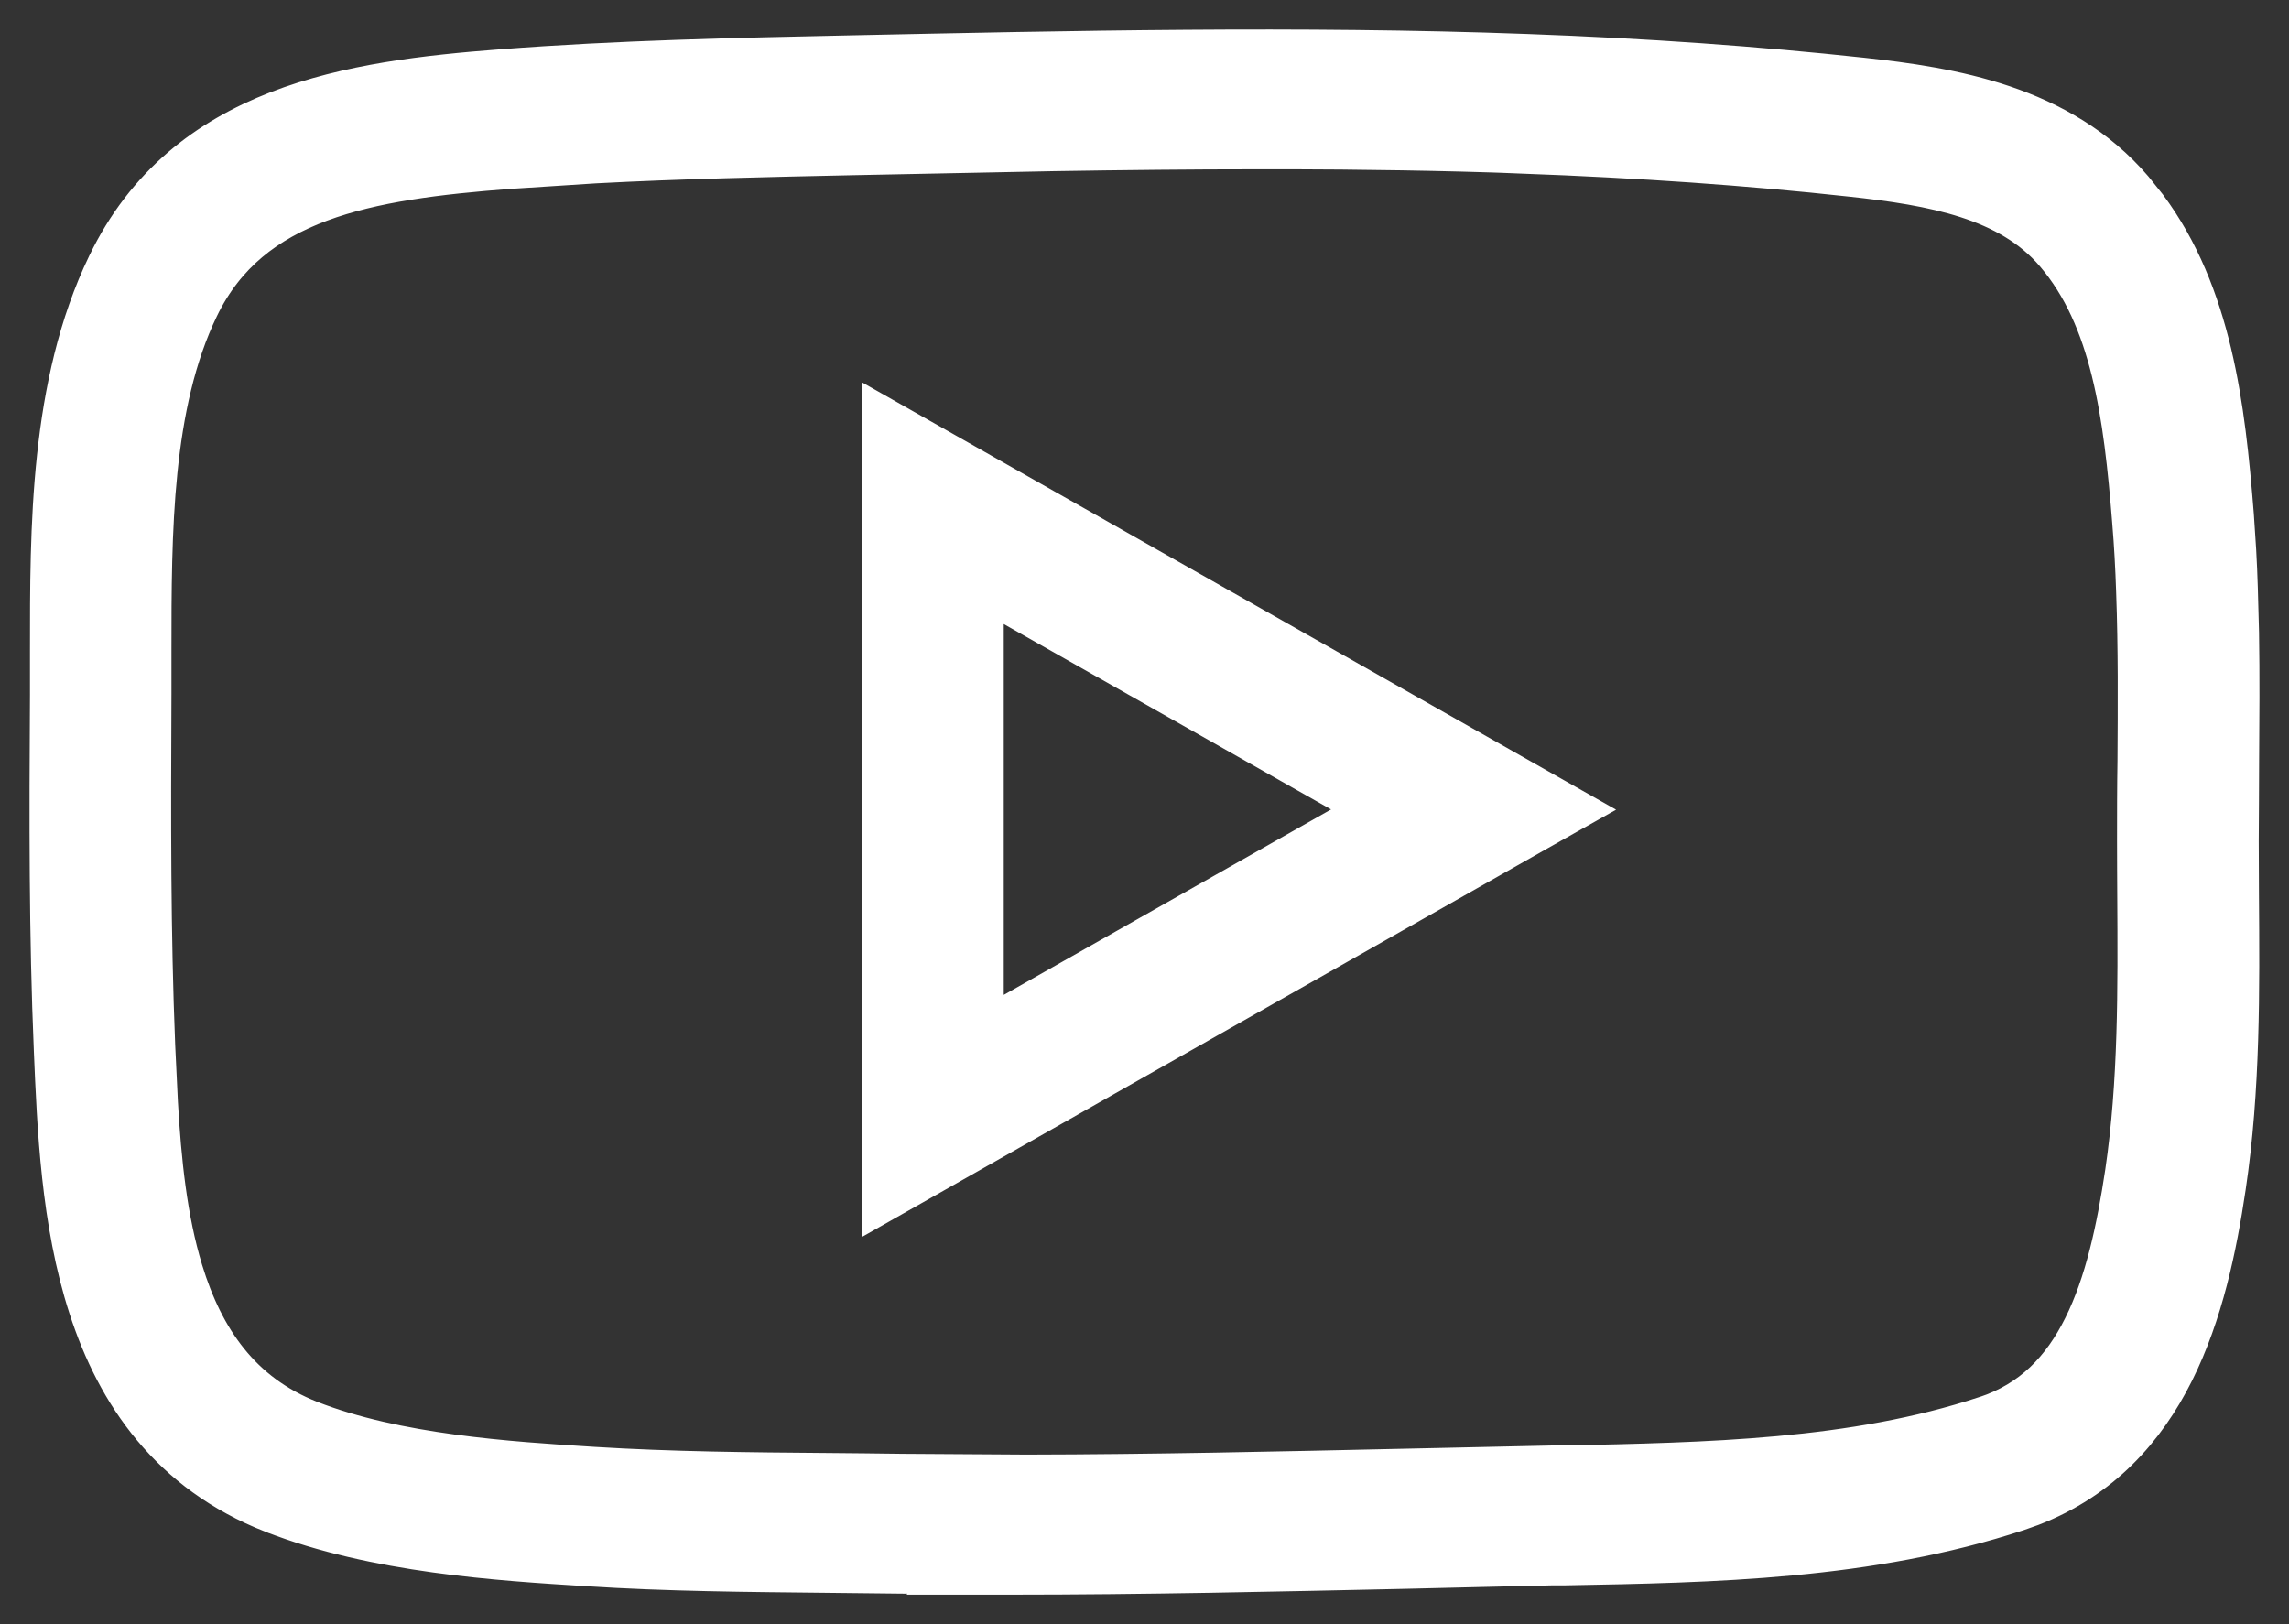 <svg width="31" height="22" viewBox="0 0 31 22" fill="none" xmlns="http://www.w3.org/2000/svg">
<rect x="0" y="0" width="31" height="22" fill="#333333" stroke="none"/>
<path d="M11.512 0.779C14.5 0.716 17.602 0.647 20.671 0.76C22.303 0.82 23.788 0.926 25.212 1.08H25.213C26.412 1.211 27.89 1.443 28.867 2.584L29.052 2.815C29.929 3.995 30.107 5.503 30.224 6.978L30.256 7.464C30.265 7.629 30.273 7.799 30.278 7.976L30.294 8.568C30.304 9.161 30.299 9.752 30.295 10.325C30.295 10.504 30.294 10.682 30.293 10.858C30.291 11.036 30.29 11.213 30.29 11.39L30.293 12.129V12.13C30.302 13.403 30.314 14.747 30.116 16.073C29.872 17.716 29.371 19.65 27.503 20.374L27.317 20.44C25.315 21.098 23.197 21.138 21.2 21.174H21.031L20.03 21.197C19.697 21.205 19.364 21.212 19.03 21.221H19.029C17.282 21.259 15.482 21.3 13.688 21.3H12.944L12.952 21.291C12.698 21.289 12.444 21.29 12.19 21.286L11.194 21.275C10.142 21.264 9.038 21.256 7.954 21.186V21.186C6.77 21.112 5.087 21.009 3.703 20.468H3.702C2.323 19.927 1.606 18.872 1.228 17.705C0.853 16.552 0.802 15.264 0.758 14.221C0.692 12.661 0.695 11.113 0.706 9.402V8.817C0.706 7.172 0.698 5.212 1.479 3.595C2.519 1.438 4.774 1.122 6.794 0.967C8.373 0.845 9.973 0.812 11.512 0.779ZM17.35 1.993H17.05C16.125 1.993 15.201 2.003 14.281 2.018L11.539 2.073C10.391 2.098 9.218 2.122 8.054 2.184L6.894 2.259C4.965 2.406 3.38 2.679 2.669 4.149C2.025 5.479 2.022 7.208 2.022 8.817V9.411C2.014 11.111 2.011 12.638 2.073 14.168L2.11 14.942C2.155 15.724 2.235 16.516 2.451 17.223C2.735 18.152 3.242 18.896 4.188 19.268C5.362 19.727 6.881 19.826 8.035 19.898C9.083 19.963 10.155 19.973 11.202 19.981C11.537 19.984 11.871 19.987 12.208 19.992L13.908 20.003C15.613 20 17.325 19.961 18.999 19.924H19C19.334 19.917 19.667 19.91 20.001 19.902C20.335 19.895 20.669 19.887 21.004 19.88H21.174C23.134 19.838 25.102 19.802 26.896 19.21H26.898C27.535 19.001 27.95 18.567 28.239 17.985C28.534 17.394 28.692 16.661 28.809 15.883C28.989 14.662 28.982 13.391 28.974 12.137V12.135C28.974 12.011 28.972 11.887 28.972 11.763C28.971 11.638 28.971 11.512 28.971 11.387C28.971 11.031 28.971 10.669 28.977 10.31C28.982 9.552 28.987 8.776 28.959 8.017V8.016C28.948 7.68 28.931 7.375 28.906 7.076V7.075C28.789 5.597 28.615 4.302 27.855 3.413C27.223 2.673 26.193 2.486 25.065 2.364H25.064C23.674 2.212 22.22 2.111 20.62 2.051V2.05C19.533 2.01 18.441 1.995 17.35 1.992V1.993ZM12.423 5.948L20.816 10.706L21.277 10.967L20.816 11.227L12.423 15.985L11.975 16.239V5.694L12.423 5.948ZM13.294 13.991L18.635 10.964L13.294 7.938V13.991Z" fill="white" stroke="white" stroke-width="0.6" stroke-miterlimit="10"></path>
</svg>
